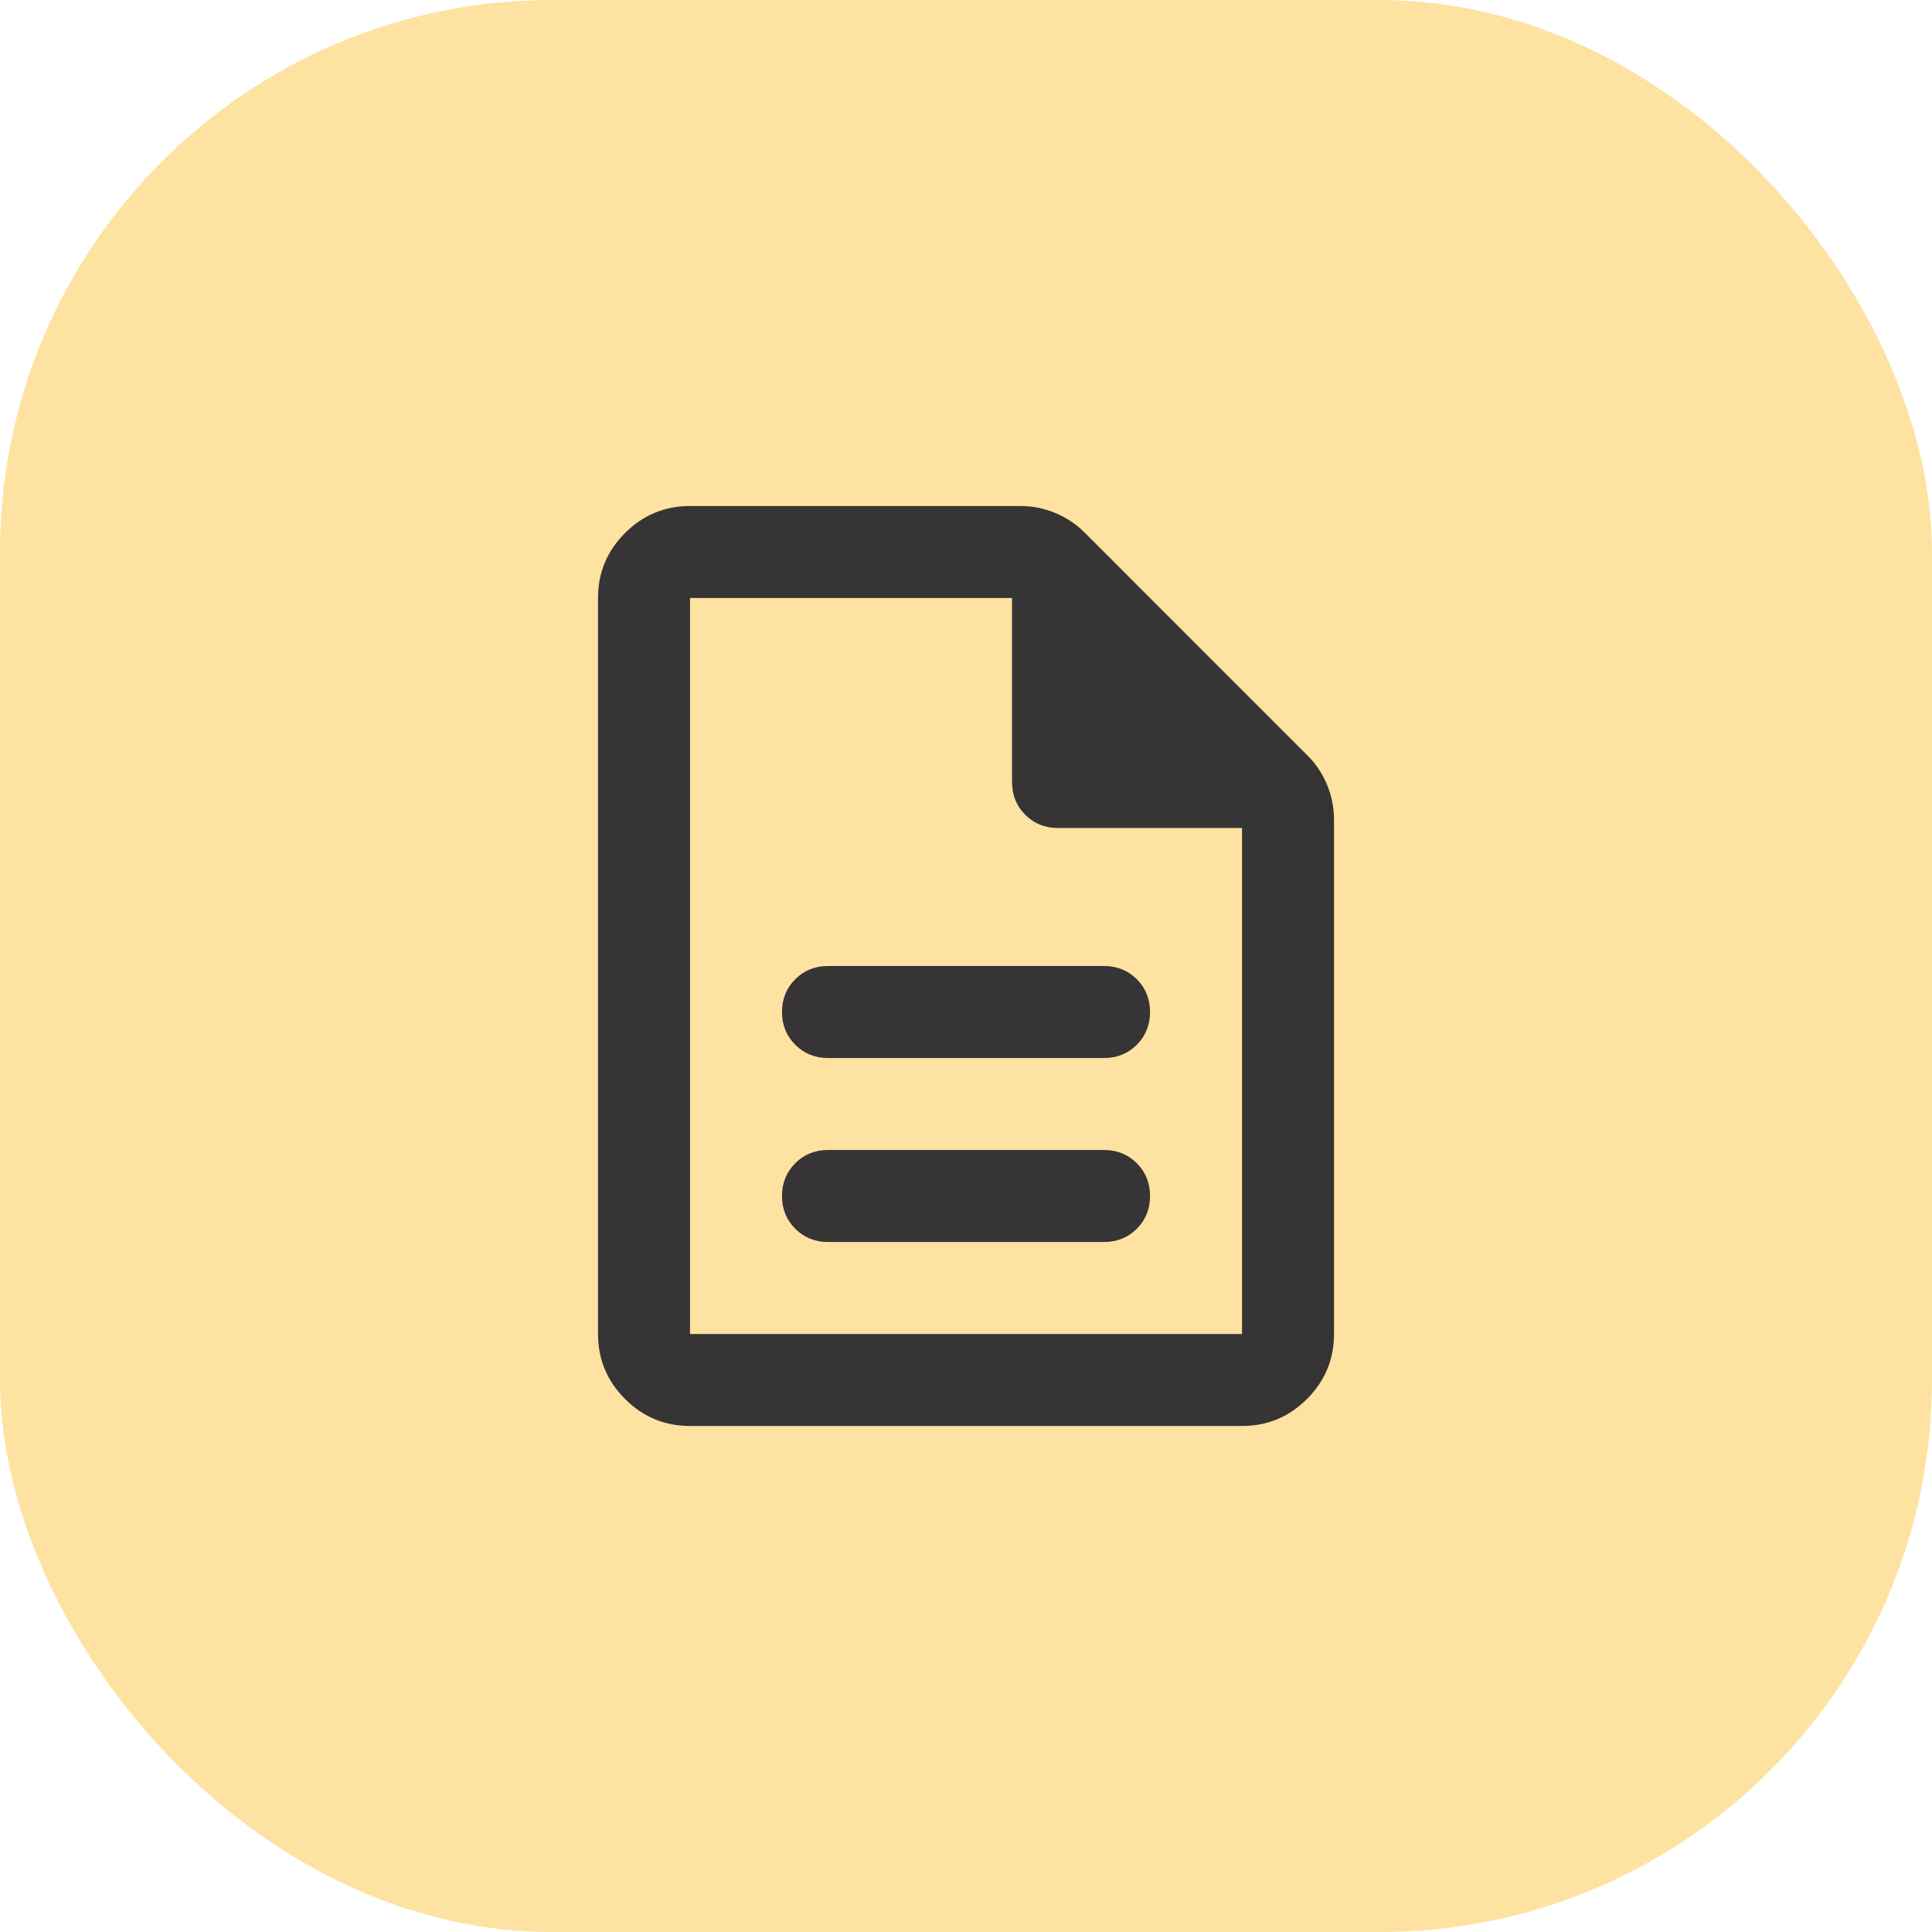 <svg width="56" height="56" viewBox="0 0 56 56" fill="none" xmlns="http://www.w3.org/2000/svg">
<rect width="56" height="56" rx="16" fill="#FDB814" fill-opacity="0.4"/>
<mask id="mask0_505_618" style="mask-type:alpha" maskUnits="userSpaceOnUse" x="12" y="12" width="32" height="32">
<rect x="12" y="12" width="32" height="32" fill="#D9D9D9"/>
</mask>
<g mask="url(#mask0_505_618)">
<path d="M24.001 36H32.001C32.378 36 32.695 35.872 32.951 35.617C33.206 35.361 33.334 35.044 33.334 34.667C33.334 34.289 33.206 33.972 32.951 33.717C32.695 33.461 32.378 33.333 32.001 33.333H24.001C23.623 33.333 23.306 33.461 23.051 33.717C22.795 33.972 22.667 34.289 22.667 34.667C22.667 35.044 22.795 35.361 23.051 35.617C23.306 35.872 23.623 36 24.001 36ZM24.001 30.667H32.001C32.378 30.667 32.695 30.539 32.951 30.283C33.206 30.028 33.334 29.711 33.334 29.333C33.334 28.956 33.206 28.639 32.951 28.383C32.695 28.128 32.378 28 32.001 28H24.001C23.623 28 23.306 28.128 23.051 28.383C22.795 28.639 22.667 28.956 22.667 29.333C22.667 29.711 22.795 30.028 23.051 30.283C23.306 30.539 23.623 30.667 24.001 30.667ZM20.001 41.333C19.267 41.333 18.64 41.072 18.117 40.55C17.595 40.028 17.334 39.4 17.334 38.667V17.333C17.334 16.6 17.595 15.972 18.117 15.45C18.64 14.928 19.267 14.667 20.001 14.667H29.567C29.923 14.667 30.262 14.733 30.584 14.867C30.906 15 31.189 15.189 31.434 15.433L37.901 21.9C38.145 22.145 38.334 22.428 38.467 22.75C38.601 23.072 38.667 23.411 38.667 23.767V38.667C38.667 39.4 38.406 40.028 37.884 40.55C37.362 41.072 36.734 41.333 36.001 41.333H20.001ZM29.334 22.667V17.333H20.001V38.667H36.001V24H30.667C30.29 24 29.973 23.872 29.717 23.617C29.462 23.361 29.334 23.044 29.334 22.667Z" fill="#373435"/>
</g>
</svg>
     